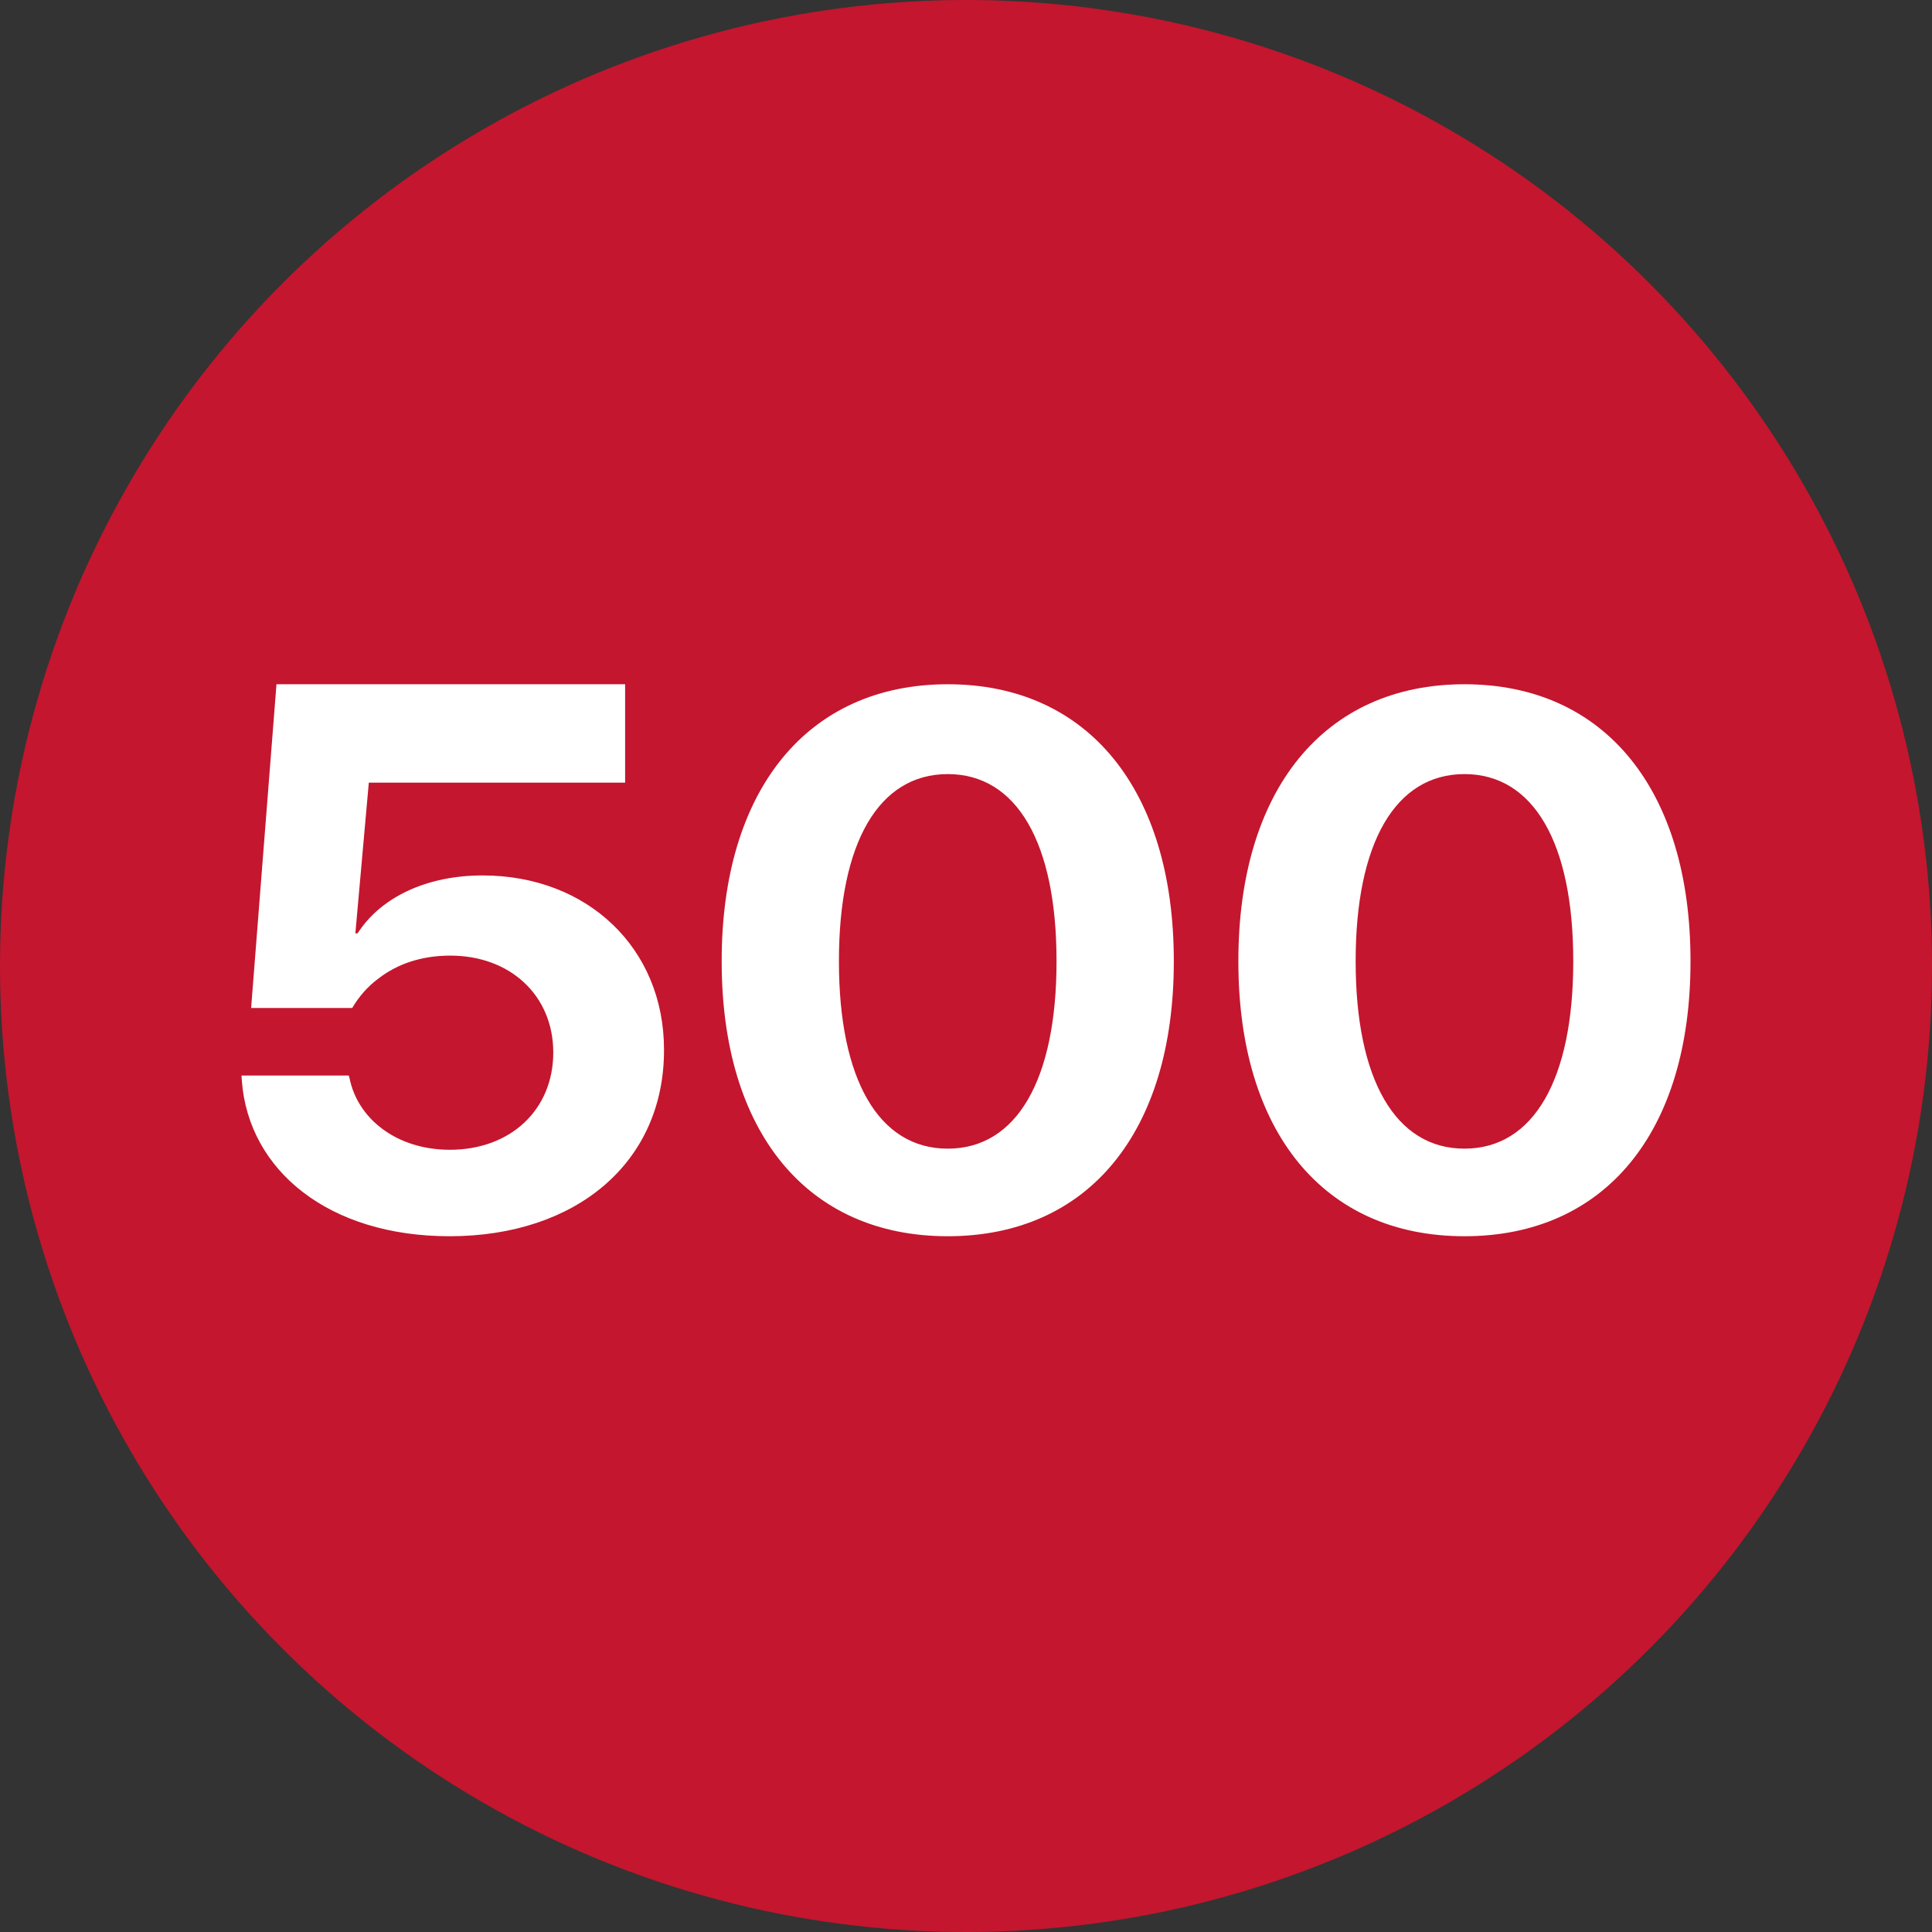 <svg width="48" height="48" viewBox="0 0 48 48" fill="none" xmlns="http://www.w3.org/2000/svg">
<rect x="0" y="0" width="48" height="48" fill="#333333" stroke="none"/>
<g clip-path="url(#clip0_52_44)">
<circle cx="24" cy="24" r="24" fill="#C4162E"/>
<path d="M11.168 30.714C14.319 30.714 16.497 28.88 16.497 26.094V26.075C16.497 23.567 14.606 21.75 11.989 21.75C10.594 21.75 9.458 22.294 8.884 23.189H8.829L9.163 19.445H15.531V17H6.869L6.239 25.043H8.751C8.913 24.766 9.133 24.508 9.411 24.305C9.878 23.945 10.479 23.742 11.187 23.742C12.676 23.742 13.737 24.729 13.746 26.131V26.149C13.746 27.569 12.687 28.566 11.177 28.566C9.849 28.566 8.884 27.791 8.684 26.786L8.665 26.721H6L6.009 26.86C6.181 29.082 8.168 30.714 11.168 30.714ZM23.546 30.714C27.043 30.714 29.163 28.123 29.163 23.89V23.872C29.163 19.637 27.042 17 23.547 17C20.05 17 17.93 19.638 17.93 23.872V23.89C17.93 28.124 20.05 30.714 23.547 30.714H23.546ZM23.546 28.538C21.827 28.538 20.843 26.813 20.843 23.89V23.872C20.843 20.947 21.827 19.232 23.547 19.232C25.266 19.232 26.249 20.948 26.249 23.872V23.89C26.249 26.813 25.266 28.538 23.547 28.538H23.546ZM36.384 30.714C39.879 30.714 42 28.123 42 23.89V23.872C42 19.637 39.879 17 36.384 17C32.888 17 30.767 19.638 30.767 23.872V23.89C30.767 28.124 32.888 30.714 36.384 30.714ZM36.384 28.538C34.665 28.538 33.681 26.813 33.681 23.89V23.872C33.681 20.947 34.665 19.232 36.384 19.232C38.103 19.232 39.087 20.948 39.087 23.872V23.89C39.087 26.813 38.103 28.538 36.384 28.538Z" fill="white"/>
</g>
<defs>
<clipPath id="clip0_52_44">
<rect width="48" height="48" fill="white"/>
</clipPath>
</defs>
</svg>
